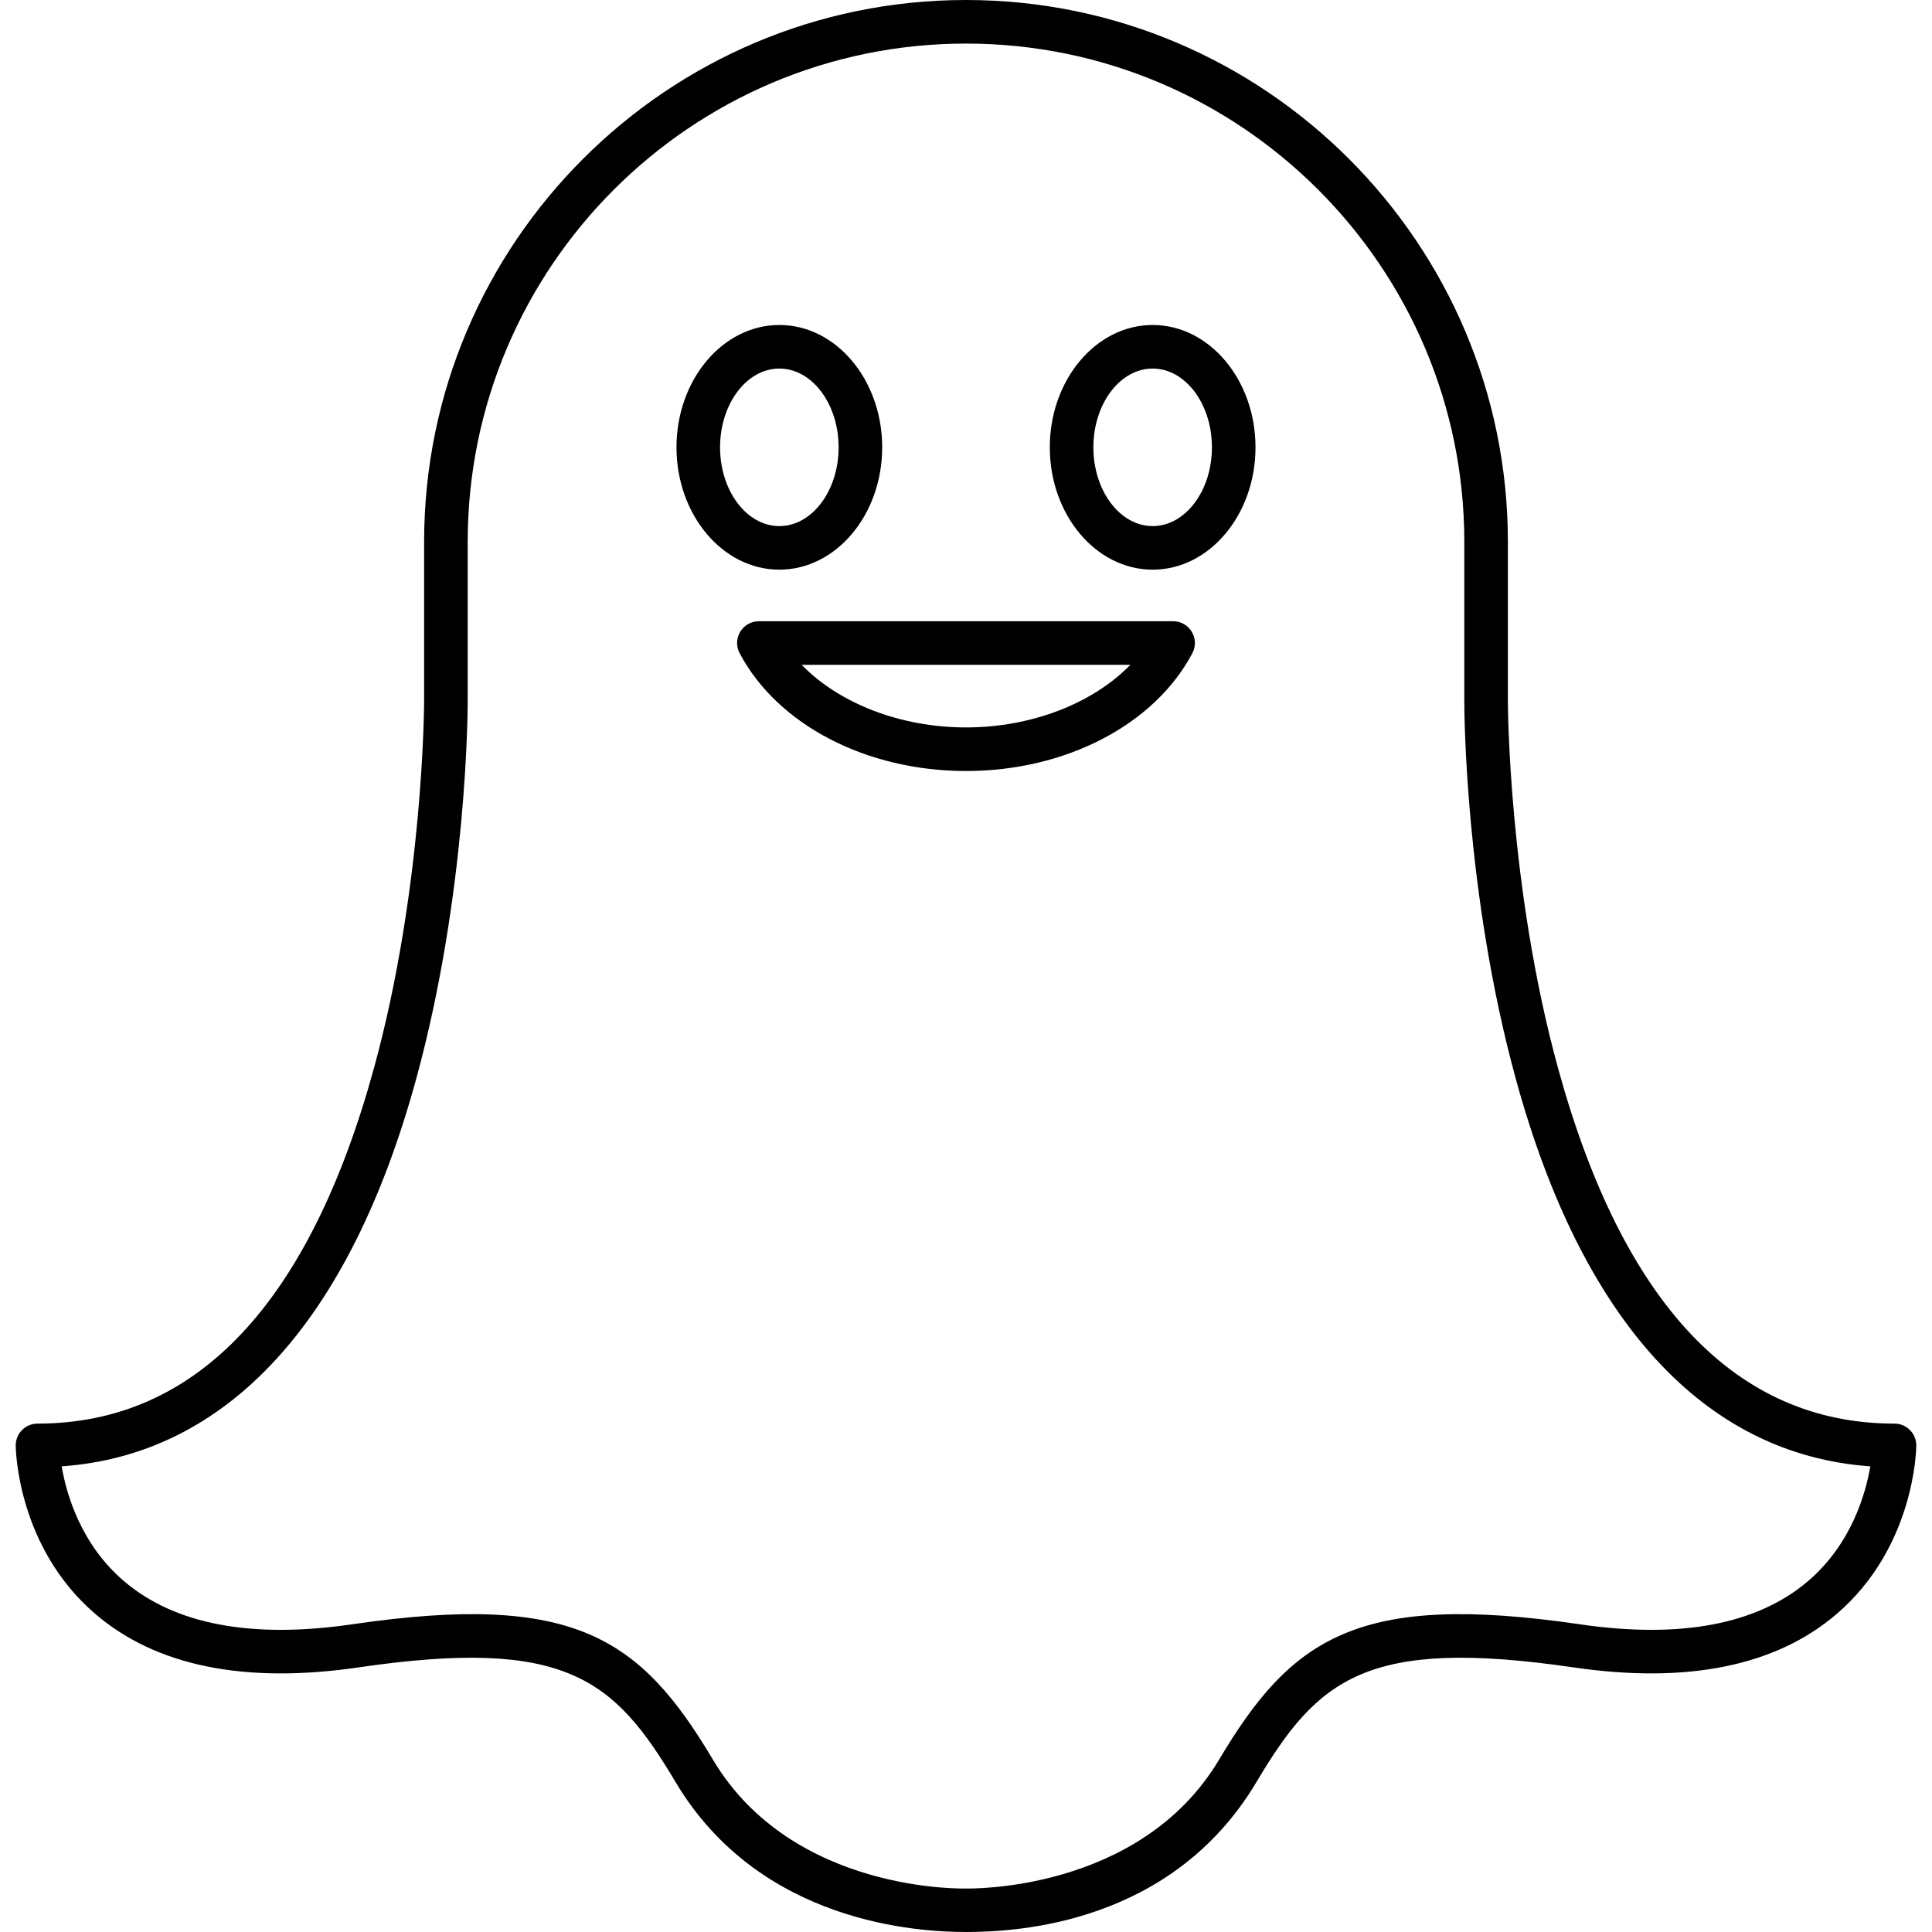 <?xml version="1.0" encoding="iso-8859-1"?>
<!-- Uploaded to: SVG Repo, www.svgrepo.com, Generator: SVG Repo Mixer Tools -->
<!DOCTYPE svg PUBLIC "-//W3C//DTD SVG 1.1//EN" "http://www.w3.org/Graphics/SVG/1.1/DTD/svg11.dtd">
<svg fill="#000000" height="800px" width="800px" version="1.1" id="Capa_1" xmlns="http://www.w3.org/2000/svg" xmlns:xlink="http://www.w3.org/1999/xlink" 
	 viewBox="0 0 443.386 443.386" xml:space="preserve">
<g>
	<g>
		<path d="M438.327,328.191c-0.939-0.946-2.216-1.479-3.549-1.479c-36.364,0-62.337-27.428-77.199-81.522
			c-11.417-41.552-11.525-83.792-11.525-84.218v-36.611C346.053,55.788,290.266,0,221.693,0C153.12,0,97.333,55.788,97.333,124.361
			v36.615c0,0.421-0.108,42.662-11.525,84.214c-14.862,54.094-40.835,81.522-77.199,81.522c-1.333,0-2.611,0.532-3.549,1.479
			c-0.939,0.946-1.461,2.228-1.451,3.561c0.008,0.945,0.39,23.315,18.265,38.641c13.955,11.965,34.286,16.09,60.427,12.265
			c47.535-6.957,58.661,2.664,72.713,26.277c19.442,32.674,56.13,34.45,66.68,34.45c11.711,0,47.239-1.778,66.68-34.45
			c14.052-23.613,25.178-33.234,72.713-26.278c26.141,3.825,46.472-0.3,60.427-12.265c17.875-15.326,18.257-37.696,18.265-38.641
			C439.788,330.42,439.266,329.138,438.327,328.191z M414.909,362.882c-11.664,9.937-29.286,13.26-52.375,9.881
			c-50.909-7.45-66.089,3.054-82.755,31.059c-18.276,30.714-58.085,29.578-58.085,29.578s-39.735,1.263-58.087-29.578
			c-16.666-28.004-31.85-38.51-82.755-31.058c-23.089,3.379-40.711,0.055-52.376-9.881c-9.918-8.45-13.226-19.943-14.324-26.362
			c38.057-2.684,66.115-33.267,81.347-88.856c11.739-42.843,11.835-84.926,11.834-86.691v-36.611
			C107.333,61.302,158.634,10,221.693,10s114.36,51.302,114.36,114.361v36.607c-0.001,1.77,0.095,43.853,11.833,86.696
			c15.232,55.589,43.289,86.172,81.346,88.855C428.133,342.945,424.825,354.435,414.909,362.882z"/>
	</g>
	<g>
		<g>
			<path d="M178.855,130.737c-13.015,0-23.604-12.596-23.604-28.078c0-15.482,10.589-28.077,23.604-28.077
				c13.015,0,23.604,12.595,23.604,28.077C202.459,118.141,191.871,130.737,178.855,130.737z M178.855,84.582
				c-7.501,0-13.604,8.109-13.604,18.077c0,9.968,6.103,18.078,13.604,18.078c7.501,0,13.604-8.109,13.604-18.078
				C192.459,92.691,186.357,84.582,178.855,84.582z"/>
		</g>
		<g>
			<path d="M264.53,130.737c-13.016,0-23.605-12.596-23.605-28.078c0-15.482,10.589-28.077,23.605-28.077
				c13.015,0,23.604,12.595,23.604,28.077C288.134,118.141,277.545,130.737,264.53,130.737z M264.53,84.582
				c-7.502,0-13.605,8.109-13.605,18.077c0,9.968,6.103,18.078,13.605,18.078c7.501,0,13.604-8.109,13.604-18.078
				C278.134,92.691,272.032,84.582,264.53,84.582z"/>
		</g>
	</g>
	<g>
		<path d="M221.693,176.944c-22.876,0-43.268-10.614-51.953-27.04c-0.819-1.55-0.767-3.415,0.138-4.917
			c0.905-1.502,2.53-2.42,4.283-2.42h95.063c1.753,0,3.378,0.918,4.283,2.42c0.905,1.501,0.957,3.367,0.138,4.917
			C264.961,166.33,244.569,176.944,221.693,176.944z M183.974,152.567c8.565,8.83,22.636,14.376,37.72,14.376
			c15.084,0,29.154-5.546,37.719-14.376H183.974z"/>
	</g>
</g>
</svg>